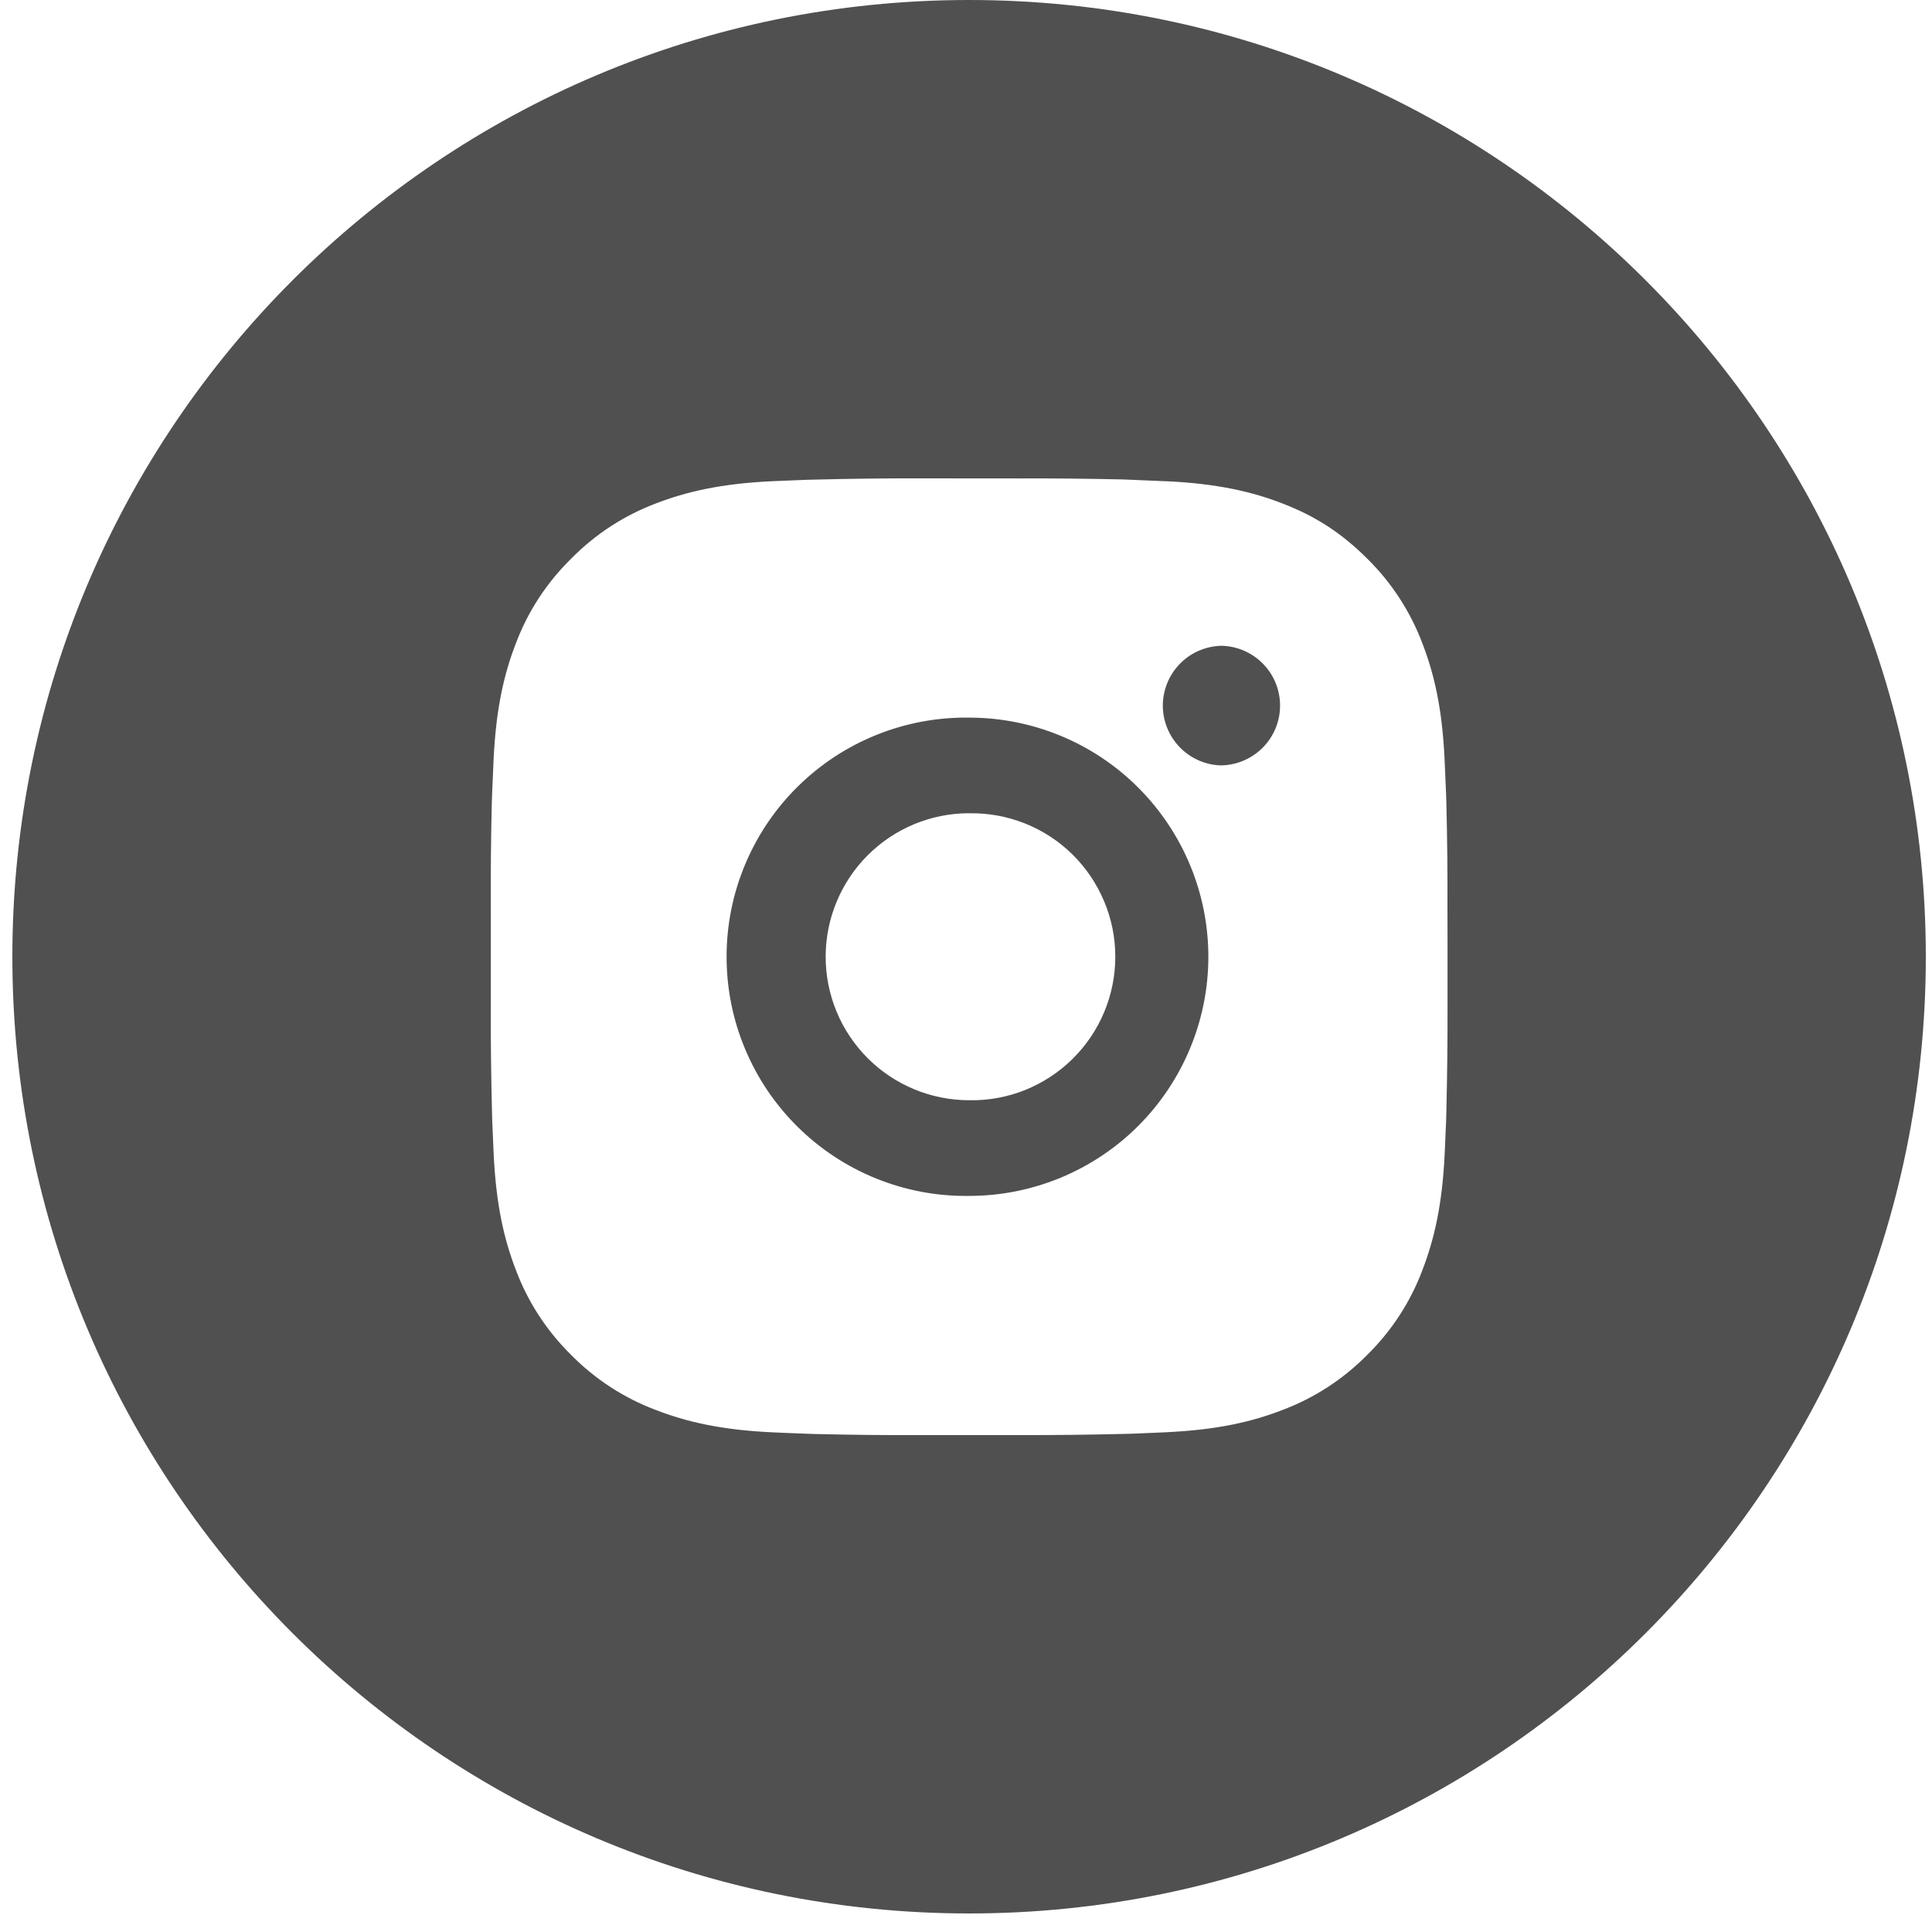<?xml version="1.0" encoding="UTF-8"?> <svg xmlns="http://www.w3.org/2000/svg" width="25" height="25" viewBox="0 0 25 25" fill="none"><path fill-rule="evenodd" clip-rule="evenodd" d="M12.54 24.76C19.378 24.76 24.92 19.217 24.92 12.38C24.92 5.543 19.378 0 12.54 0C5.703 0 0.16 5.543 0.16 12.38C0.16 19.217 5.703 24.76 12.54 24.76ZM14.532 6.204C14.08 6.194 13.629 6.189 13.177 6.191L11.904 6.19C11.453 6.189 11.001 6.194 10.55 6.206L10.43 6.209L9.989 6.227C9.33 6.258 8.881 6.362 8.486 6.515C8.073 6.671 7.699 6.915 7.39 7.23C7.075 7.539 6.83 7.913 6.675 8.326C6.522 8.721 6.418 9.169 6.387 9.829C6.38 9.993 6.373 10.131 6.368 10.269L6.364 10.389C6.353 10.841 6.349 11.292 6.351 11.744V13.017C6.349 13.468 6.355 13.92 6.366 14.371L6.369 14.492C6.375 14.639 6.381 14.785 6.388 14.932C6.419 15.591 6.523 16.04 6.676 16.435C6.831 16.848 7.075 17.222 7.39 17.532C7.699 17.846 8.073 18.09 8.486 18.245C8.881 18.398 9.33 18.503 9.989 18.534C10.136 18.541 10.283 18.547 10.43 18.552L10.55 18.556C11.001 18.567 11.453 18.572 11.905 18.57H12.715L13.177 18.57C13.629 18.571 14.08 18.566 14.532 18.555L14.652 18.552C14.787 18.547 14.919 18.541 15.078 18.534L15.093 18.533C15.751 18.502 16.201 18.398 16.595 18.245C17.008 18.09 17.382 17.846 17.692 17.532C18.007 17.222 18.251 16.848 18.406 16.435C18.558 16.04 18.663 15.591 18.694 14.932L18.695 14.916C18.702 14.758 18.708 14.626 18.713 14.492L18.716 14.371C18.727 13.92 18.732 13.468 18.731 13.017V12.206L18.73 11.744C18.732 11.292 18.727 10.841 18.716 10.389L18.712 10.269C18.707 10.131 18.701 9.993 18.693 9.829C18.663 9.17 18.558 8.72 18.406 8.326C18.25 7.913 18.007 7.539 17.692 7.229C17.348 6.885 17.004 6.672 16.595 6.515C16.201 6.362 15.751 6.258 15.093 6.227L15.078 6.227C14.919 6.22 14.786 6.214 14.652 6.209L14.532 6.204ZM11.343 9.509C11.723 9.356 12.13 9.28 12.541 9.286C13.361 9.286 14.149 9.611 14.729 10.192C15.309 10.772 15.636 11.559 15.636 12.38C15.636 13.201 15.309 13.988 14.729 14.569C14.149 15.149 13.361 15.475 12.541 15.475C12.13 15.481 11.723 15.405 11.343 15.252C10.962 15.099 10.616 14.872 10.324 14.584C10.032 14.296 9.8 13.953 9.642 13.575C9.483 13.197 9.402 12.791 9.402 12.38C9.402 11.97 9.483 11.564 9.642 11.186C9.8 10.808 10.032 10.464 10.324 10.177C10.616 9.889 10.962 9.662 11.343 9.509ZM13.262 10.655C13.032 10.564 12.787 10.519 12.541 10.524L12.541 10.523C12.049 10.523 11.576 10.719 11.228 11.067C10.88 11.415 10.684 11.888 10.684 12.38C10.684 12.873 10.88 13.345 11.228 13.693C11.576 14.041 12.049 14.237 12.541 14.237C12.788 14.242 13.033 14.197 13.262 14.106C13.491 14.014 13.7 13.878 13.876 13.705C14.052 13.532 14.192 13.326 14.287 13.099C14.383 12.871 14.432 12.627 14.432 12.38C14.432 12.133 14.383 11.889 14.287 11.662C14.191 11.434 14.052 11.228 13.876 11.055C13.7 10.882 13.491 10.746 13.262 10.655ZM15.263 8.594C15.402 8.45 15.591 8.365 15.79 8.357V8.356C15.995 8.356 16.192 8.438 16.337 8.583C16.483 8.728 16.564 8.925 16.564 9.13C16.564 9.335 16.483 9.532 16.337 9.677C16.192 9.822 15.995 9.904 15.79 9.904C15.591 9.896 15.402 9.811 15.263 9.666C15.125 9.522 15.047 9.33 15.047 9.13C15.047 8.931 15.125 8.738 15.263 8.594Z" fill="#505050"></path></svg> 